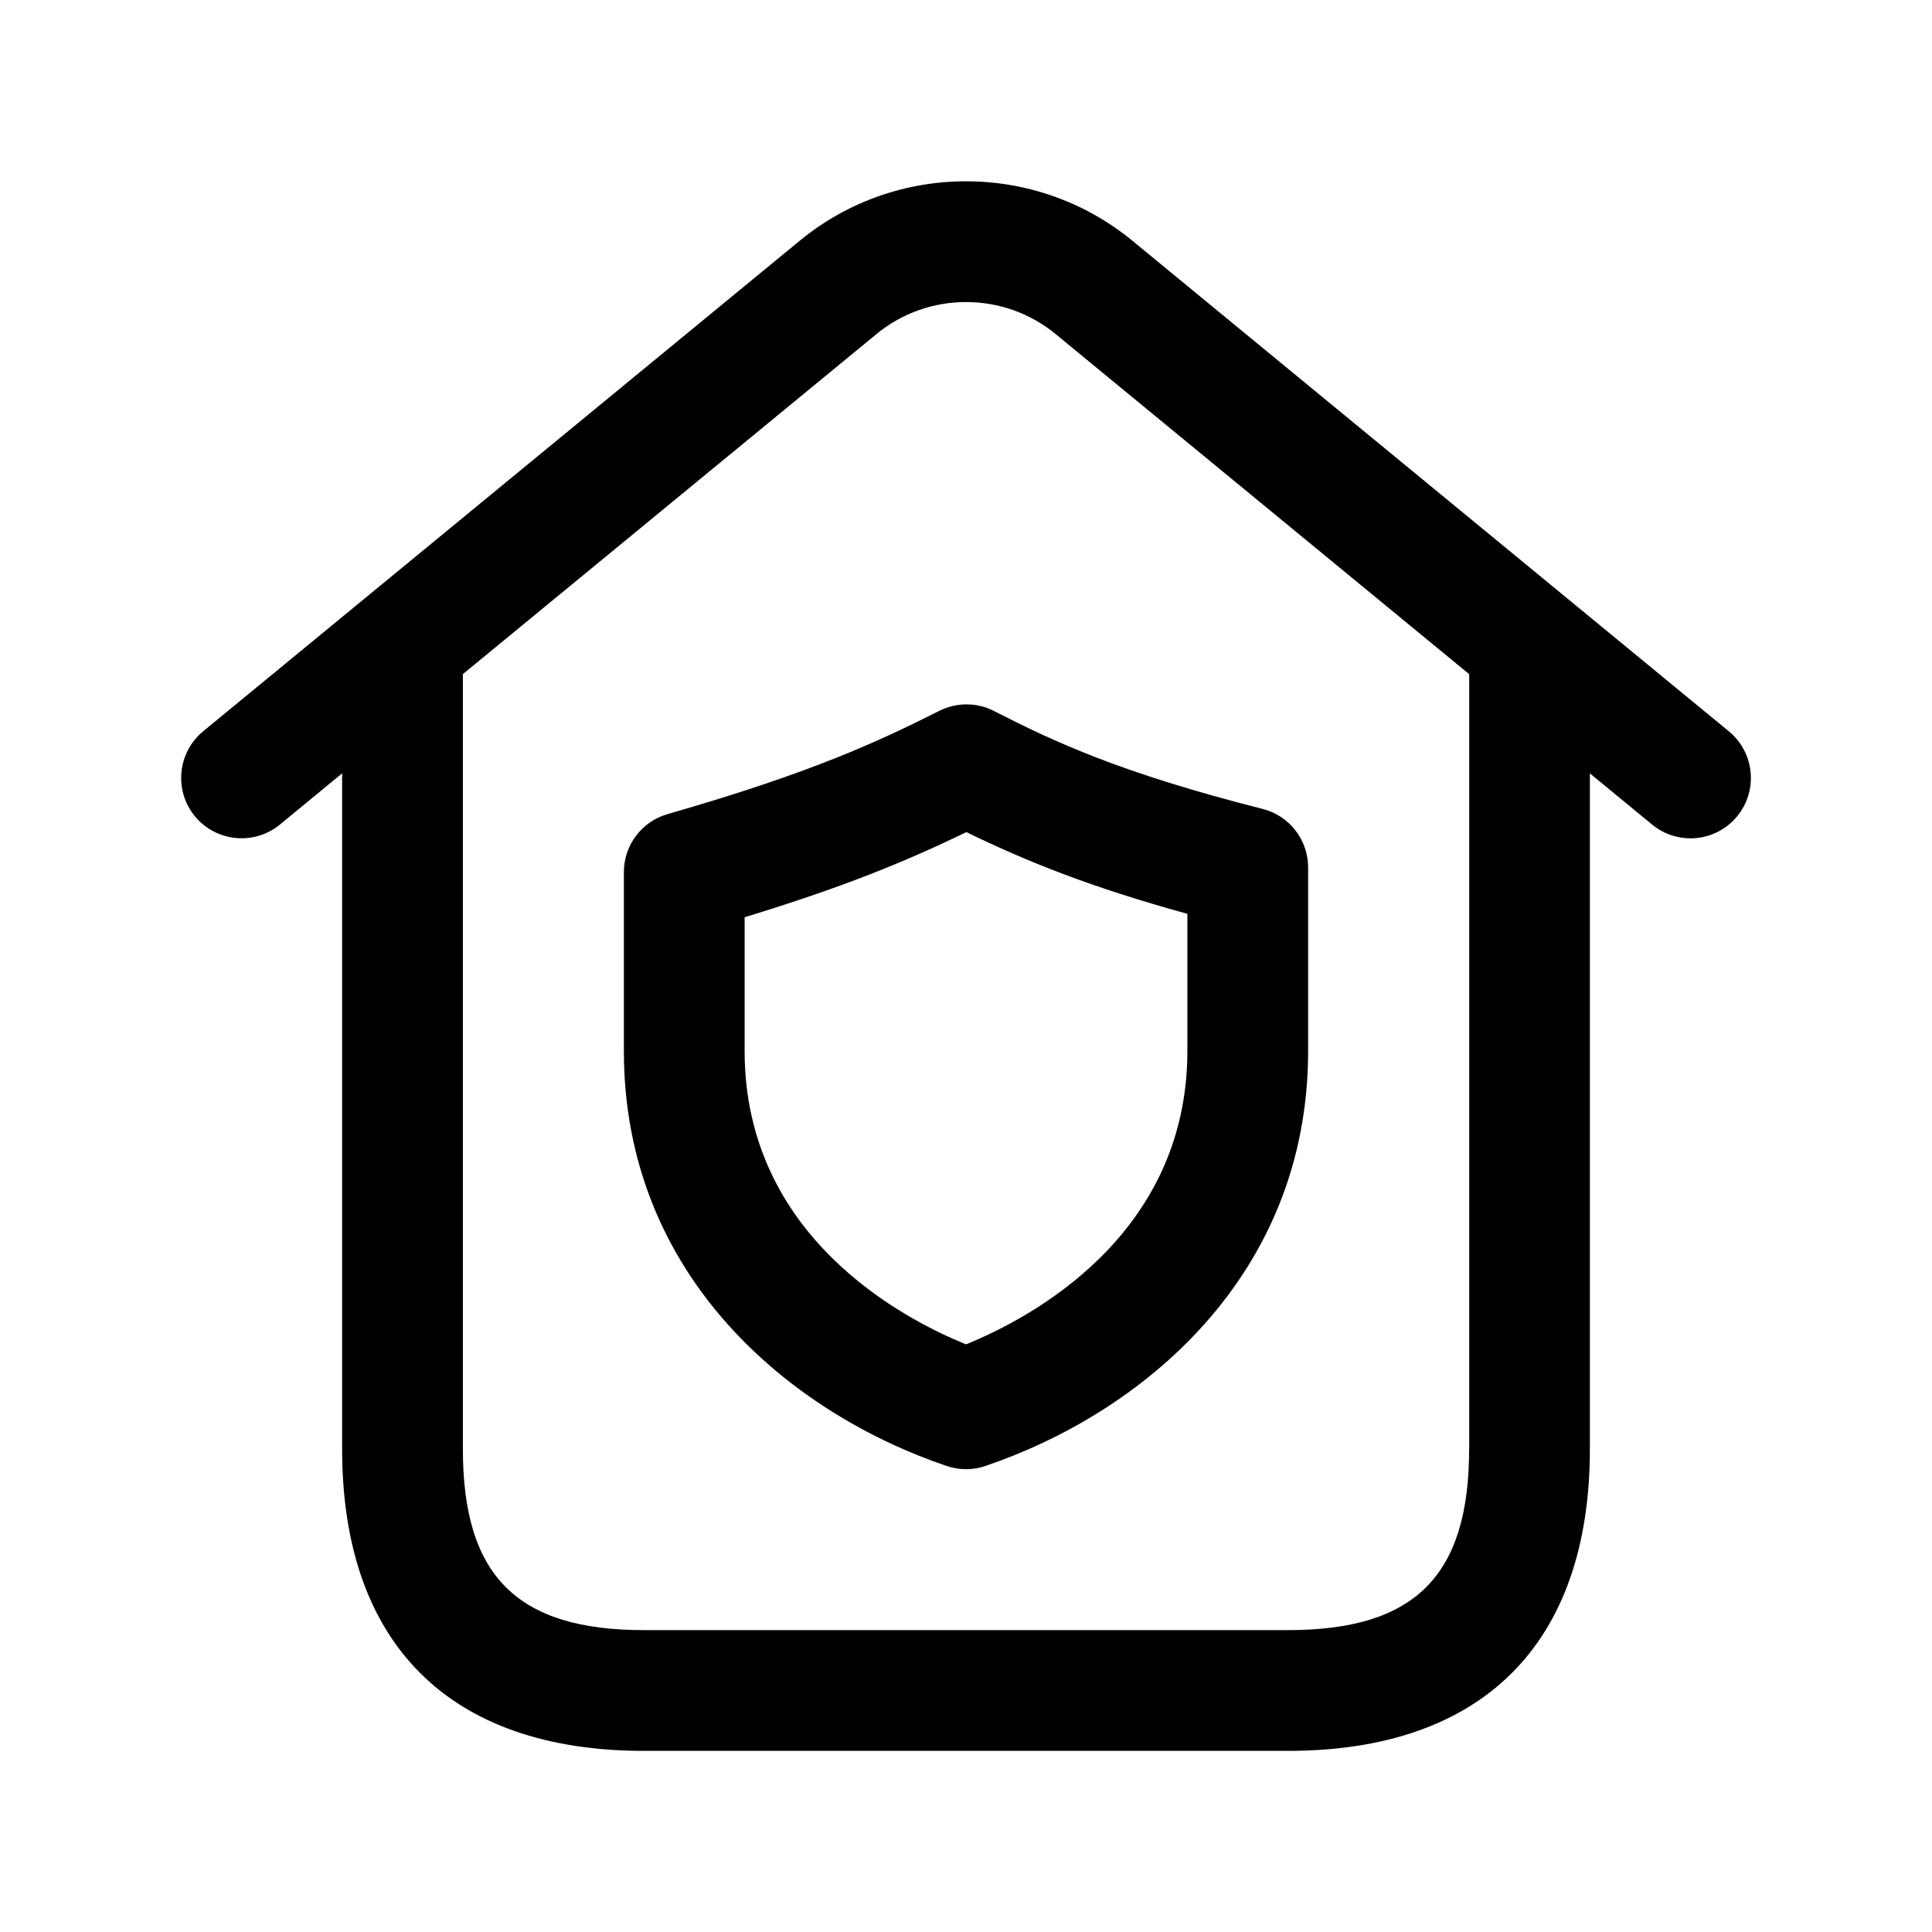 <svg width="24" height="24" viewBox="0 0 24 24" fill="none" xmlns="http://www.w3.org/2000/svg">
<path d="M21.477 9.085L14.065 2.989C12.868 2.007 11.133 2.006 9.936 2.989L2.524 9.084C2.205 9.347 2.158 9.819 2.421 10.14C2.686 10.46 3.158 10.505 3.477 10.243L4.25 9.607V18C4.25 20.418 5.582 21.75 8 21.75H16C18.418 21.75 19.75 20.418 19.75 18V9.607L20.523 10.243C20.663 10.358 20.832 10.414 21 10.414C21.216 10.414 21.431 10.321 21.579 10.141C21.843 9.82 21.796 9.348 21.477 9.085ZM18.25 18C18.25 19.577 17.577 20.25 16 20.25H8C6.423 20.25 5.75 19.577 5.75 18V8.374L10.889 4.149C11.532 3.62 12.469 3.62 13.112 4.149L18.251 8.375V18H18.25ZM11.669 8.83C10.907 9.214 10.076 9.601 8.293 10.113C7.972 10.205 7.75 10.499 7.75 10.834V13.056C7.75 15.856 9.821 17.555 11.76 18.211C11.838 18.237 11.919 18.251 12 18.251C12.081 18.251 12.162 18.238 12.24 18.211C14.178 17.555 16.25 15.856 16.25 13.056V10.776C16.25 10.433 16.018 10.133 15.685 10.049C13.925 9.602 13.103 9.219 12.349 8.833C12.136 8.723 11.884 8.723 11.669 8.83ZM14.75 13.056C14.75 15.352 12.792 16.379 12 16.7C11.208 16.379 9.25 15.352 9.25 13.056V11.394C10.459 11.026 11.238 10.708 12.005 10.337C12.76 10.705 13.554 11.022 14.75 11.352V13.056Z" fill="black"/>
</svg>
